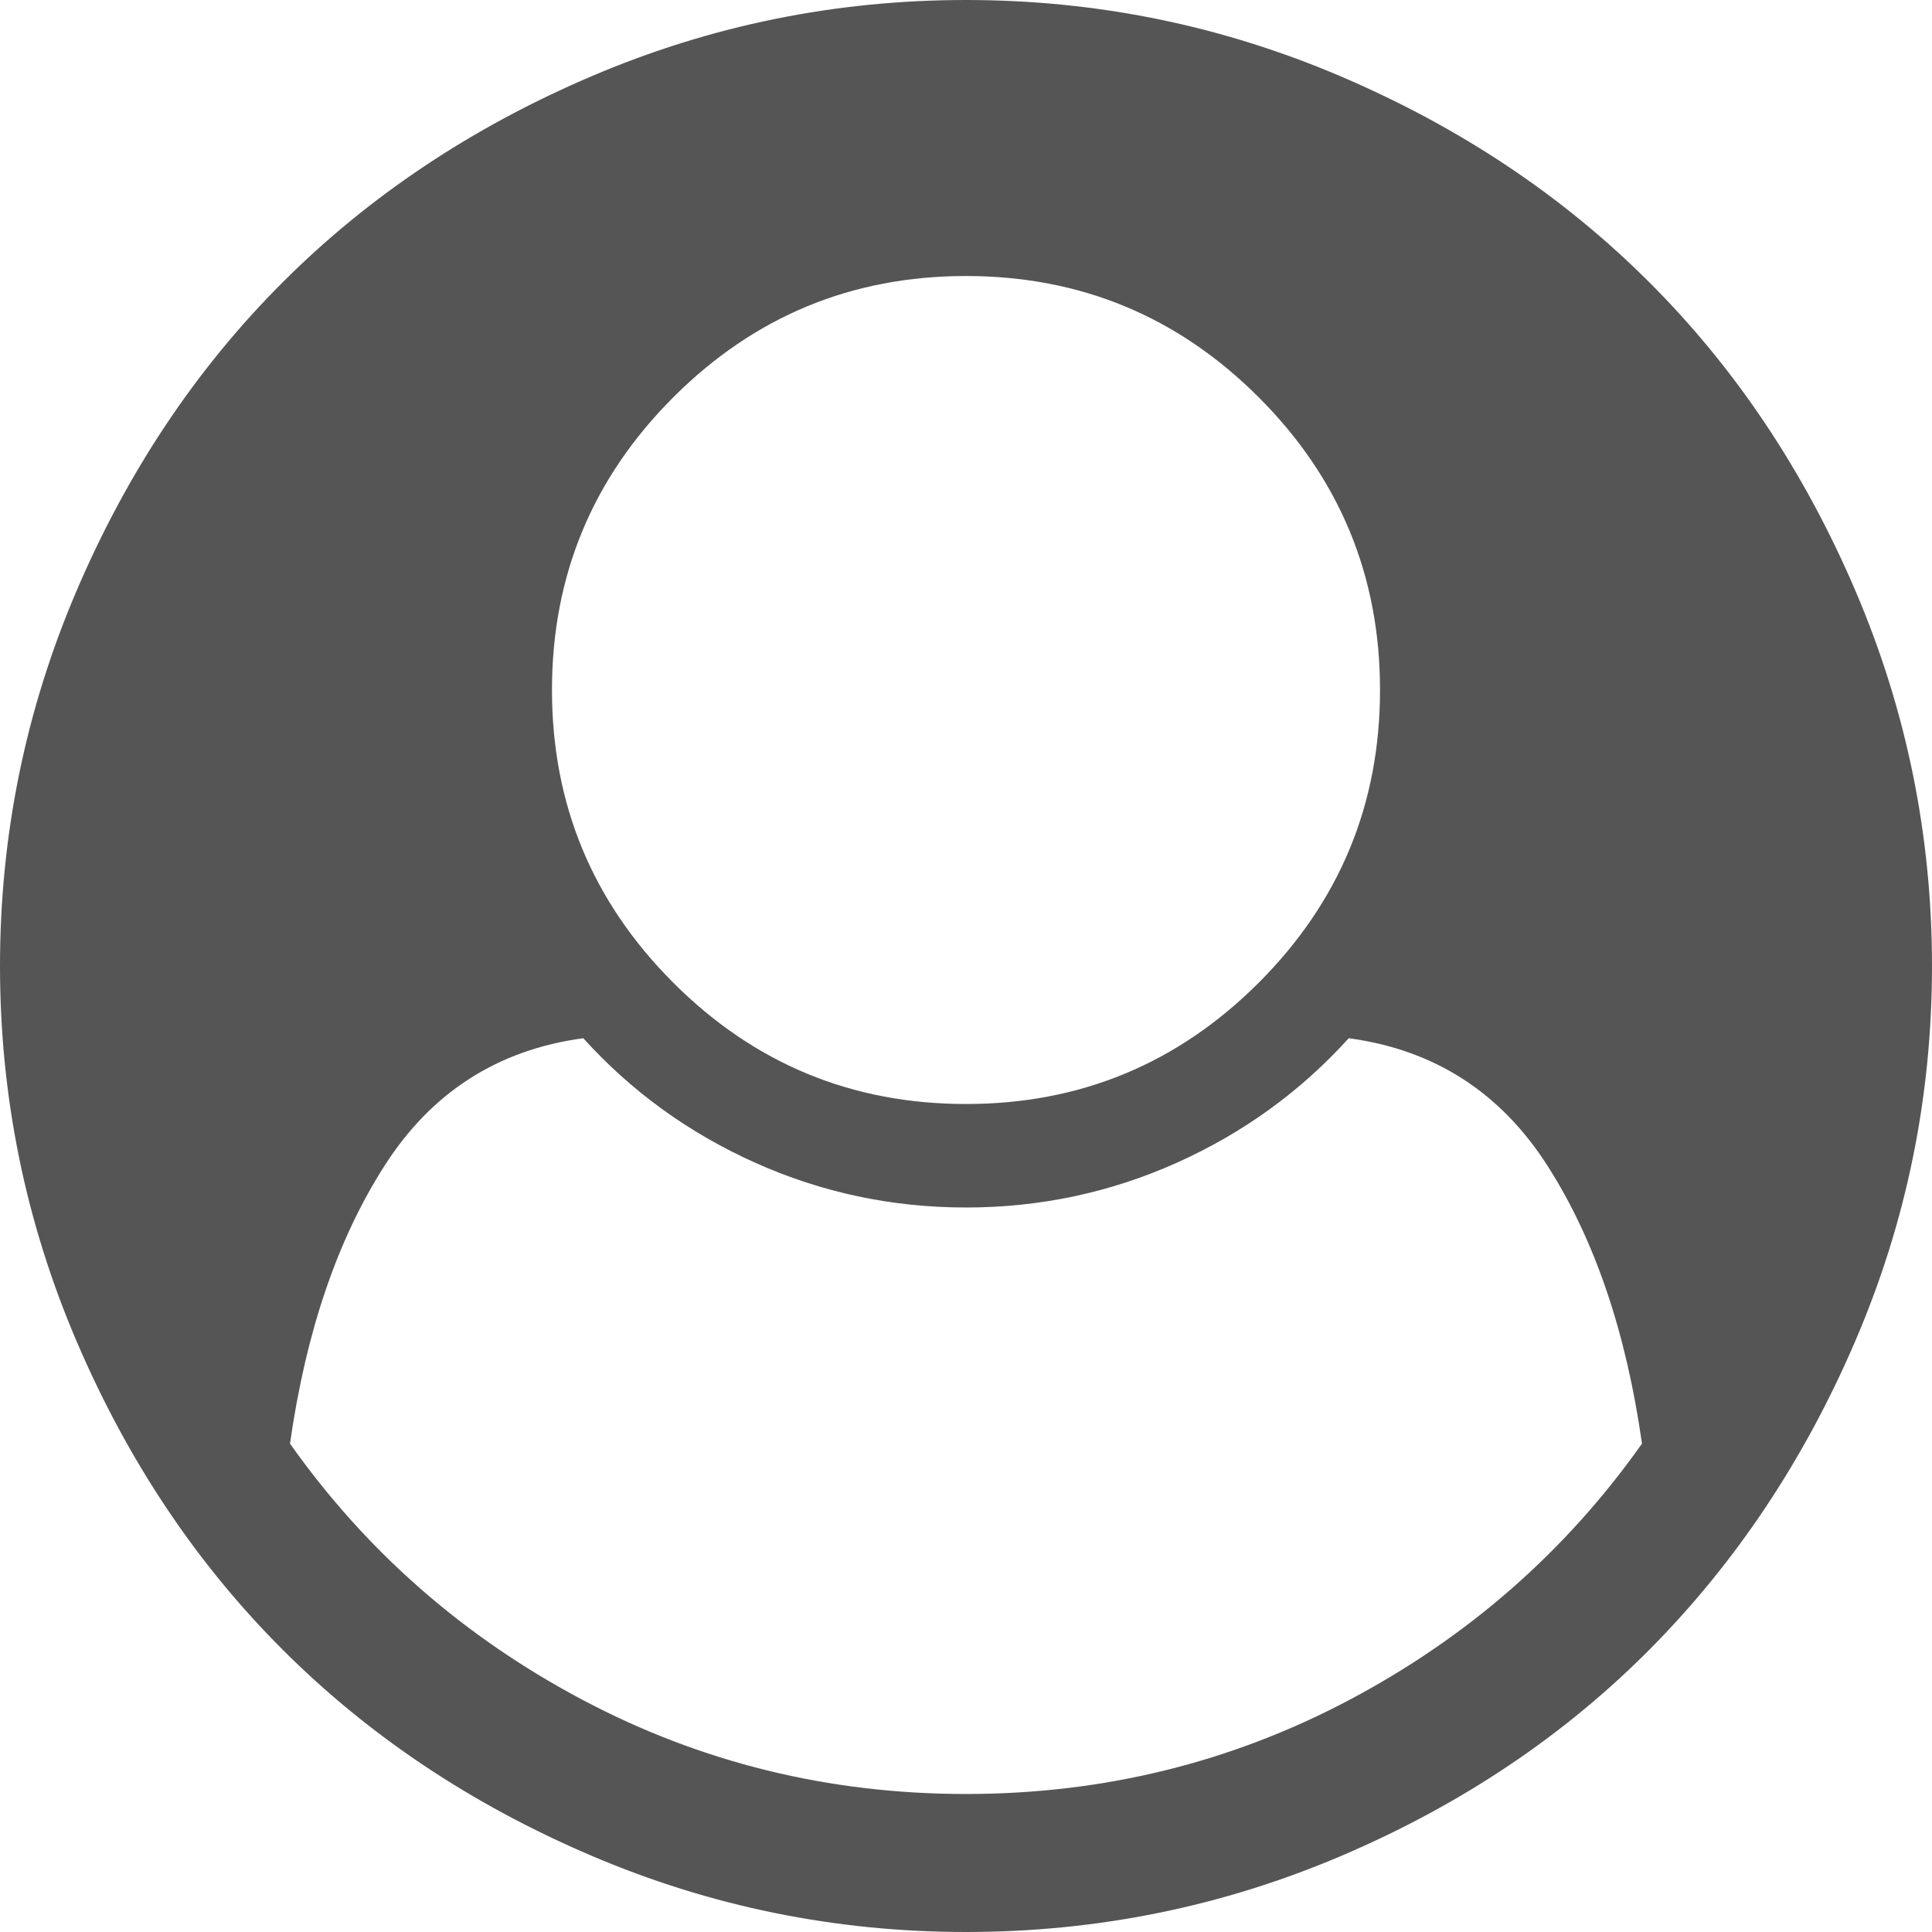 ﻿<?xml version="1.0" encoding="utf-8"?>
<svg version="1.1" xmlns:xlink="http://www.w3.org/1999/xlink" width="37px" height="37px" xmlns="http://www.w3.org/2000/svg">
  <g transform="matrix(1 0 0 1 -23 -71 )">
    <path d="M 25.85 32.551  C 28.122 31.346  29.987 29.711  31.446 27.647  C 31.143 25.513  30.541 23.741  29.639 22.33  C 28.738 20.919  27.468 20.104  25.83 19.883  C 24.908 20.902  23.81 21.697  22.537 22.268  C 21.263 22.839  19.918 23.125  18.5 23.125  C 17.082 23.125  15.737 22.839  14.463 22.268  C 13.19 21.697  12.092 20.902  11.17 19.883  C 9.532 20.104  8.262 20.919  7.361 22.33  C 6.459 23.741  5.857 25.513  5.554 27.647  C 7.013 29.711  8.878 31.346  11.15 32.551  C 13.421 33.755  15.871 34.357  18.5 34.357  C 21.129 34.357  23.579 33.755  25.85 32.551  Z M 24.106 18.82  C 25.654 17.271  26.429 15.403  26.429 13.214  C 26.429 11.026  25.654 9.157  24.106 7.609  C 22.557 6.06  20.689 5.286  18.5 5.286  C 16.311 5.286  14.443 6.06  12.894 7.609  C 11.346 9.157  10.571 11.026  10.571 13.214  C 10.571 15.403  11.346 17.271  12.894 18.82  C 14.443 20.369  16.311 21.143  18.5 21.143  C 20.689 21.143  22.557 20.369  24.106 18.82  Z M 35.534 11.315  C 36.511 13.6  37 15.995  37 18.5  C 37 21.005  36.511 23.397  35.534 25.675  C 34.557 27.953  33.246 29.921  31.601 31.58  C 29.956 33.239  27.991 34.557  25.706 35.534  C 23.421 36.511  21.019 37  18.5 37  C 15.995 37  13.6 36.511  11.315 35.534  C 9.03 34.557  7.061 33.242  5.41 31.59  C 3.758 29.939  2.443 27.97  1.466 25.685  C 0.489 23.4  0 21.005  0 18.5  C 0 15.995  0.489 13.6  1.466 11.315  C 2.443 9.03  3.758 7.061  5.41 5.41  C 7.061 3.758  9.03 2.443  11.315 1.466  C 13.6 0.489  15.995 0  18.5 0  C 21.005 0  23.4 0.489  25.685 1.466  C 27.97 2.443  29.939 3.758  31.59 5.41  C 33.242 7.061  34.557 9.03  35.534 11.315  Z " fill-rule="nonzero" fill="#555555" stroke="none" transform="matrix(1 0 0 1 23 71 )" />
  </g>
</svg>
